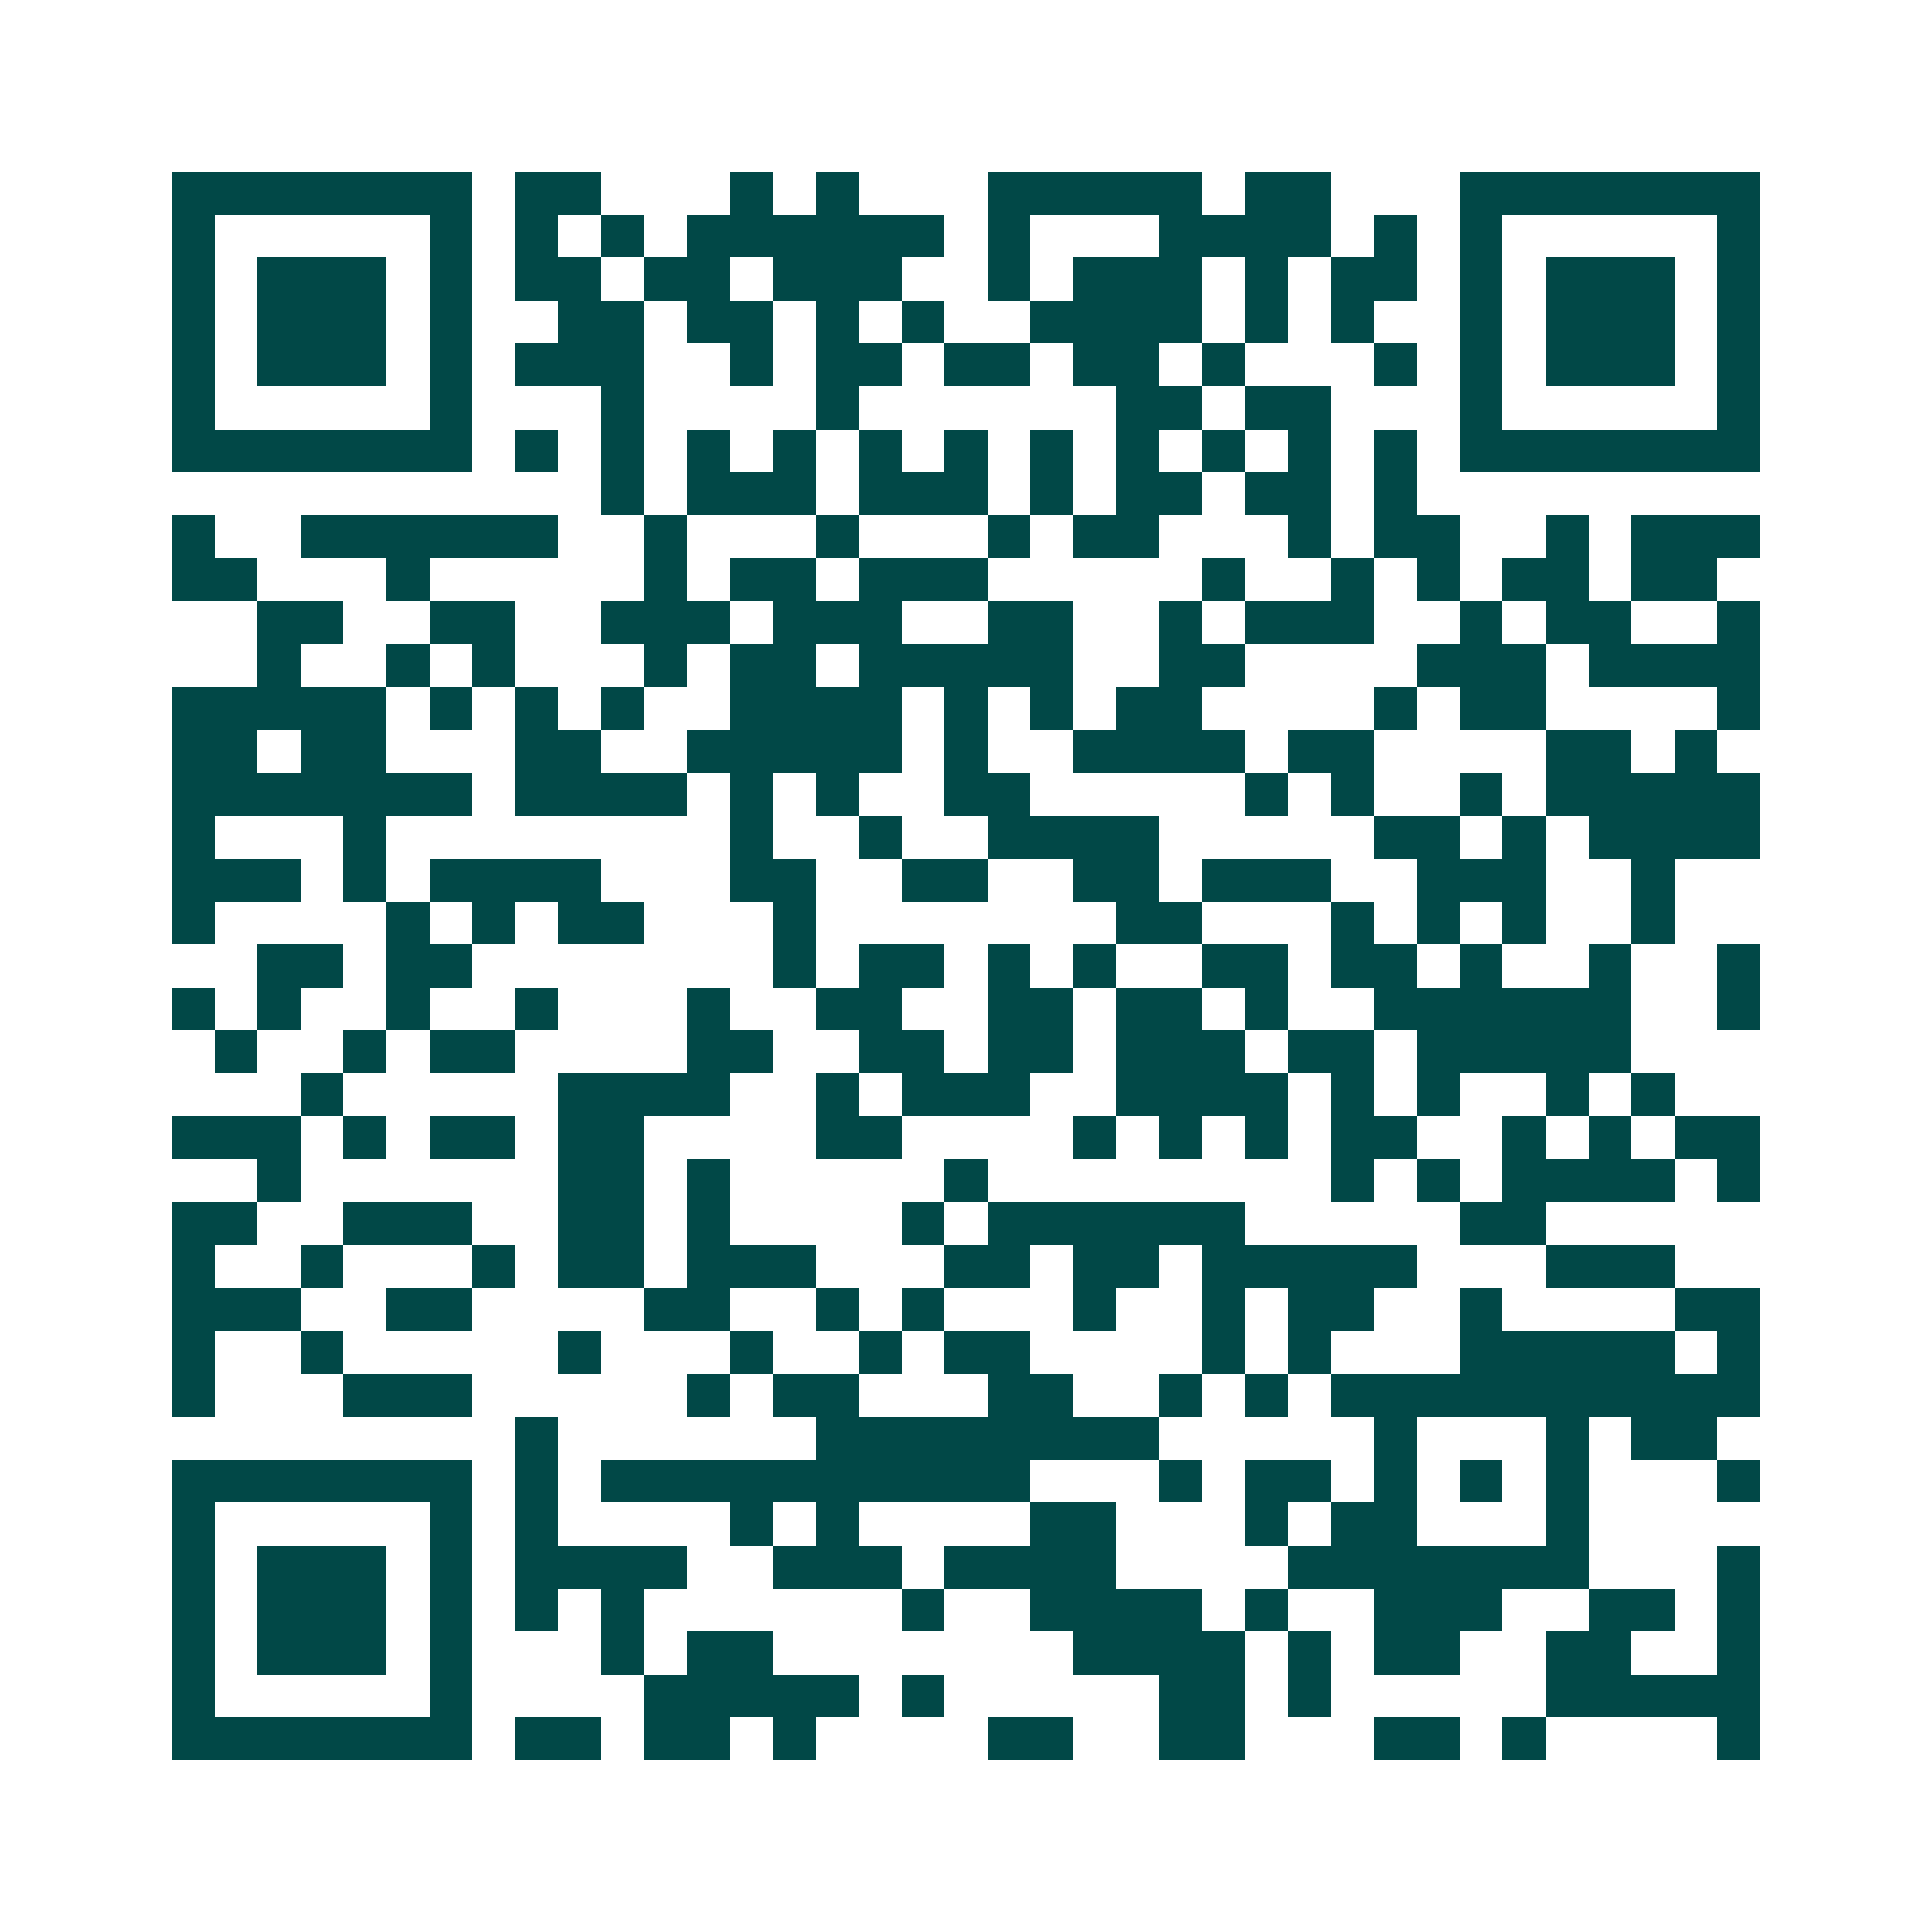 <svg xmlns="http://www.w3.org/2000/svg" width="200" height="200" viewBox="0 0 45 45" shape-rendering="crispEdges"><path fill="#ffffff" d="M0 0h45v45H0z"/><path stroke="#014847" d="M4 4.5h7m1 0h2m3 0h1m1 0h1m3 0h5m1 0h2m3 0h7M4 5.5h1m5 0h1m1 0h1m1 0h1m1 0h6m1 0h1m3 0h4m1 0h1m1 0h1m5 0h1M4 6.5h1m1 0h3m1 0h1m1 0h2m1 0h2m1 0h3m2 0h1m1 0h3m1 0h1m1 0h2m1 0h1m1 0h3m1 0h1M4 7.5h1m1 0h3m1 0h1m2 0h2m1 0h2m1 0h1m1 0h1m2 0h4m1 0h1m1 0h1m2 0h1m1 0h3m1 0h1M4 8.5h1m1 0h3m1 0h1m1 0h3m2 0h1m1 0h2m1 0h2m1 0h2m1 0h1m3 0h1m1 0h1m1 0h3m1 0h1M4 9.5h1m5 0h1m3 0h1m4 0h1m6 0h2m1 0h2m3 0h1m5 0h1M4 10.5h7m1 0h1m1 0h1m1 0h1m1 0h1m1 0h1m1 0h1m1 0h1m1 0h1m1 0h1m1 0h1m1 0h1m1 0h7M14 11.5h1m1 0h3m1 0h3m1 0h1m1 0h2m1 0h2m1 0h1M4 12.5h1m2 0h6m2 0h1m3 0h1m3 0h1m1 0h2m3 0h1m1 0h2m2 0h1m1 0h3M4 13.5h2m3 0h1m5 0h1m1 0h2m1 0h3m5 0h1m2 0h1m1 0h1m1 0h2m1 0h2M6 14.5h2m2 0h2m2 0h3m1 0h3m2 0h2m2 0h1m1 0h3m2 0h1m1 0h2m2 0h1M6 15.5h1m2 0h1m1 0h1m3 0h1m1 0h2m1 0h5m2 0h2m4 0h3m1 0h4M4 16.5h5m1 0h1m1 0h1m1 0h1m2 0h4m1 0h1m1 0h1m1 0h2m4 0h1m1 0h2m4 0h1M4 17.5h2m1 0h2m3 0h2m2 0h5m1 0h1m2 0h4m1 0h2m4 0h2m1 0h1M4 18.5h7m1 0h4m1 0h1m1 0h1m2 0h2m5 0h1m1 0h1m2 0h1m1 0h5M4 19.5h1m3 0h1m8 0h1m2 0h1m2 0h4m5 0h2m1 0h1m1 0h4M4 20.5h3m1 0h1m1 0h4m3 0h2m2 0h2m2 0h2m1 0h3m2 0h3m2 0h1M4 21.5h1m4 0h1m1 0h1m1 0h2m3 0h1m7 0h2m3 0h1m1 0h1m1 0h1m2 0h1M6 22.5h2m1 0h2m7 0h1m1 0h2m1 0h1m1 0h1m2 0h2m1 0h2m1 0h1m2 0h1m2 0h1M4 23.5h1m1 0h1m2 0h1m2 0h1m3 0h1m2 0h2m2 0h2m1 0h2m1 0h1m2 0h6m2 0h1M5 24.5h1m2 0h1m1 0h2m4 0h2m2 0h2m1 0h2m1 0h3m1 0h2m1 0h5M7 25.5h1m5 0h4m2 0h1m1 0h3m2 0h4m1 0h1m1 0h1m2 0h1m1 0h1M4 26.5h3m1 0h1m1 0h2m1 0h2m4 0h2m4 0h1m1 0h1m1 0h1m1 0h2m2 0h1m1 0h1m1 0h2M6 27.5h1m6 0h2m1 0h1m5 0h1m8 0h1m1 0h1m1 0h4m1 0h1M4 28.5h2m2 0h3m2 0h2m1 0h1m4 0h1m1 0h6m5 0h2M4 29.5h1m2 0h1m3 0h1m1 0h2m1 0h3m3 0h2m1 0h2m1 0h5m3 0h3M4 30.5h3m2 0h2m4 0h2m2 0h1m1 0h1m3 0h1m2 0h1m1 0h2m2 0h1m4 0h2M4 31.5h1m2 0h1m5 0h1m3 0h1m2 0h1m1 0h2m4 0h1m1 0h1m3 0h5m1 0h1M4 32.5h1m3 0h3m5 0h1m1 0h2m3 0h2m2 0h1m1 0h1m1 0h10M12 33.5h1m6 0h8m5 0h1m3 0h1m1 0h2M4 34.5h7m1 0h1m1 0h10m3 0h1m1 0h2m1 0h1m1 0h1m1 0h1m3 0h1M4 35.5h1m5 0h1m1 0h1m4 0h1m1 0h1m4 0h2m3 0h1m1 0h2m3 0h1M4 36.5h1m1 0h3m1 0h1m1 0h4m2 0h3m1 0h4m4 0h7m3 0h1M4 37.5h1m1 0h3m1 0h1m1 0h1m1 0h1m6 0h1m2 0h4m1 0h1m2 0h3m2 0h2m1 0h1M4 38.5h1m1 0h3m1 0h1m3 0h1m1 0h2m7 0h4m1 0h1m1 0h2m2 0h2m2 0h1M4 39.5h1m5 0h1m4 0h5m1 0h1m5 0h2m1 0h1m5 0h5M4 40.5h7m1 0h2m1 0h2m1 0h1m4 0h2m2 0h2m3 0h2m1 0h1m4 0h1"/></svg>
